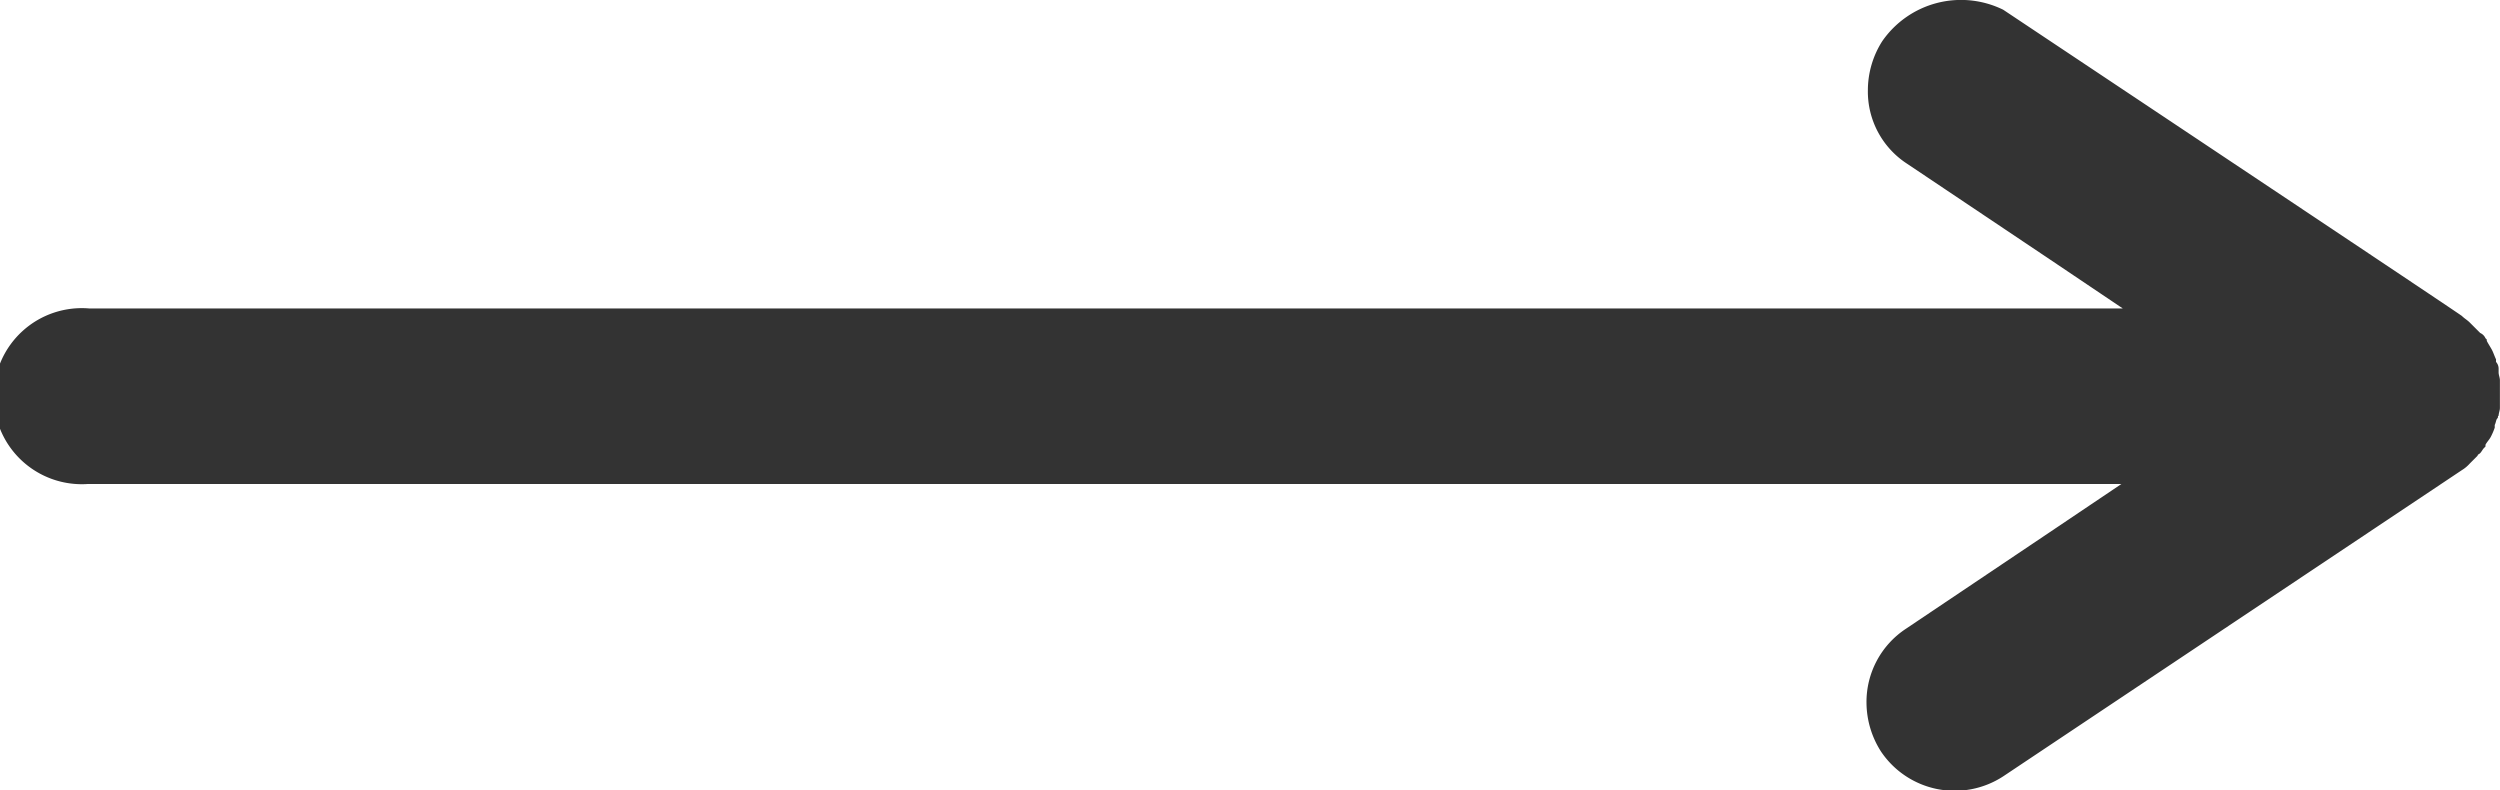 <svg xmlns="http://www.w3.org/2000/svg" viewBox="0 0 27.036 8.547">
  <defs>
    <style>
      .cls-1 {
        opacity: 0.8;
      }
    </style>
  </defs>
  <g id="right-direction" class="cls-1" transform="translate(6.619 4.05)">
    <path id="Path_2091" data-name="Path 2091" d="M20.355.312A.989.989,0,0,0,20.2.838a.93.93,0,0,0,.426.8l1.549,1.038.782.526H.967A.952.952,0,1,0,.952,5.1h21.99l-.782.526L20.611,6.666a.948.948,0,0,0-.426.8.989.989,0,0,0,.156.526.96.96,0,0,0,1.322.27l4.961-3.312a.377.377,0,0,0,.085-.071l.014-.014.014-.014.057-.057c0-.014.014-.014.028-.028s.028-.043.043-.057l.014-.014V4.676c.014-.028.043-.057.057-.085a.693.693,0,0,0,.043-.1V4.462c.014-.028.014-.057.028-.071s0-.028.014-.028c0-.028.014-.057.014-.085v-.3c0-.028-.014-.057-.014-.085V3.851a.109.109,0,0,0-.028-.071V3.752c-.014-.028-.028-.071-.043-.1s-.043-.071-.057-.1V3.538l-.014-.014a.111.111,0,0,0-.057-.057l-.028-.028-.057-.057-.014-.014-.014-.014c-.028-.028-.057-.043-.085-.071h0C26.51,3.2,21.663-.029,21.663-.029A1.036,1.036,0,0,0,20.355.312Z" transform="translate(-6.619 -3.916)"/>
  </g>
</svg>
